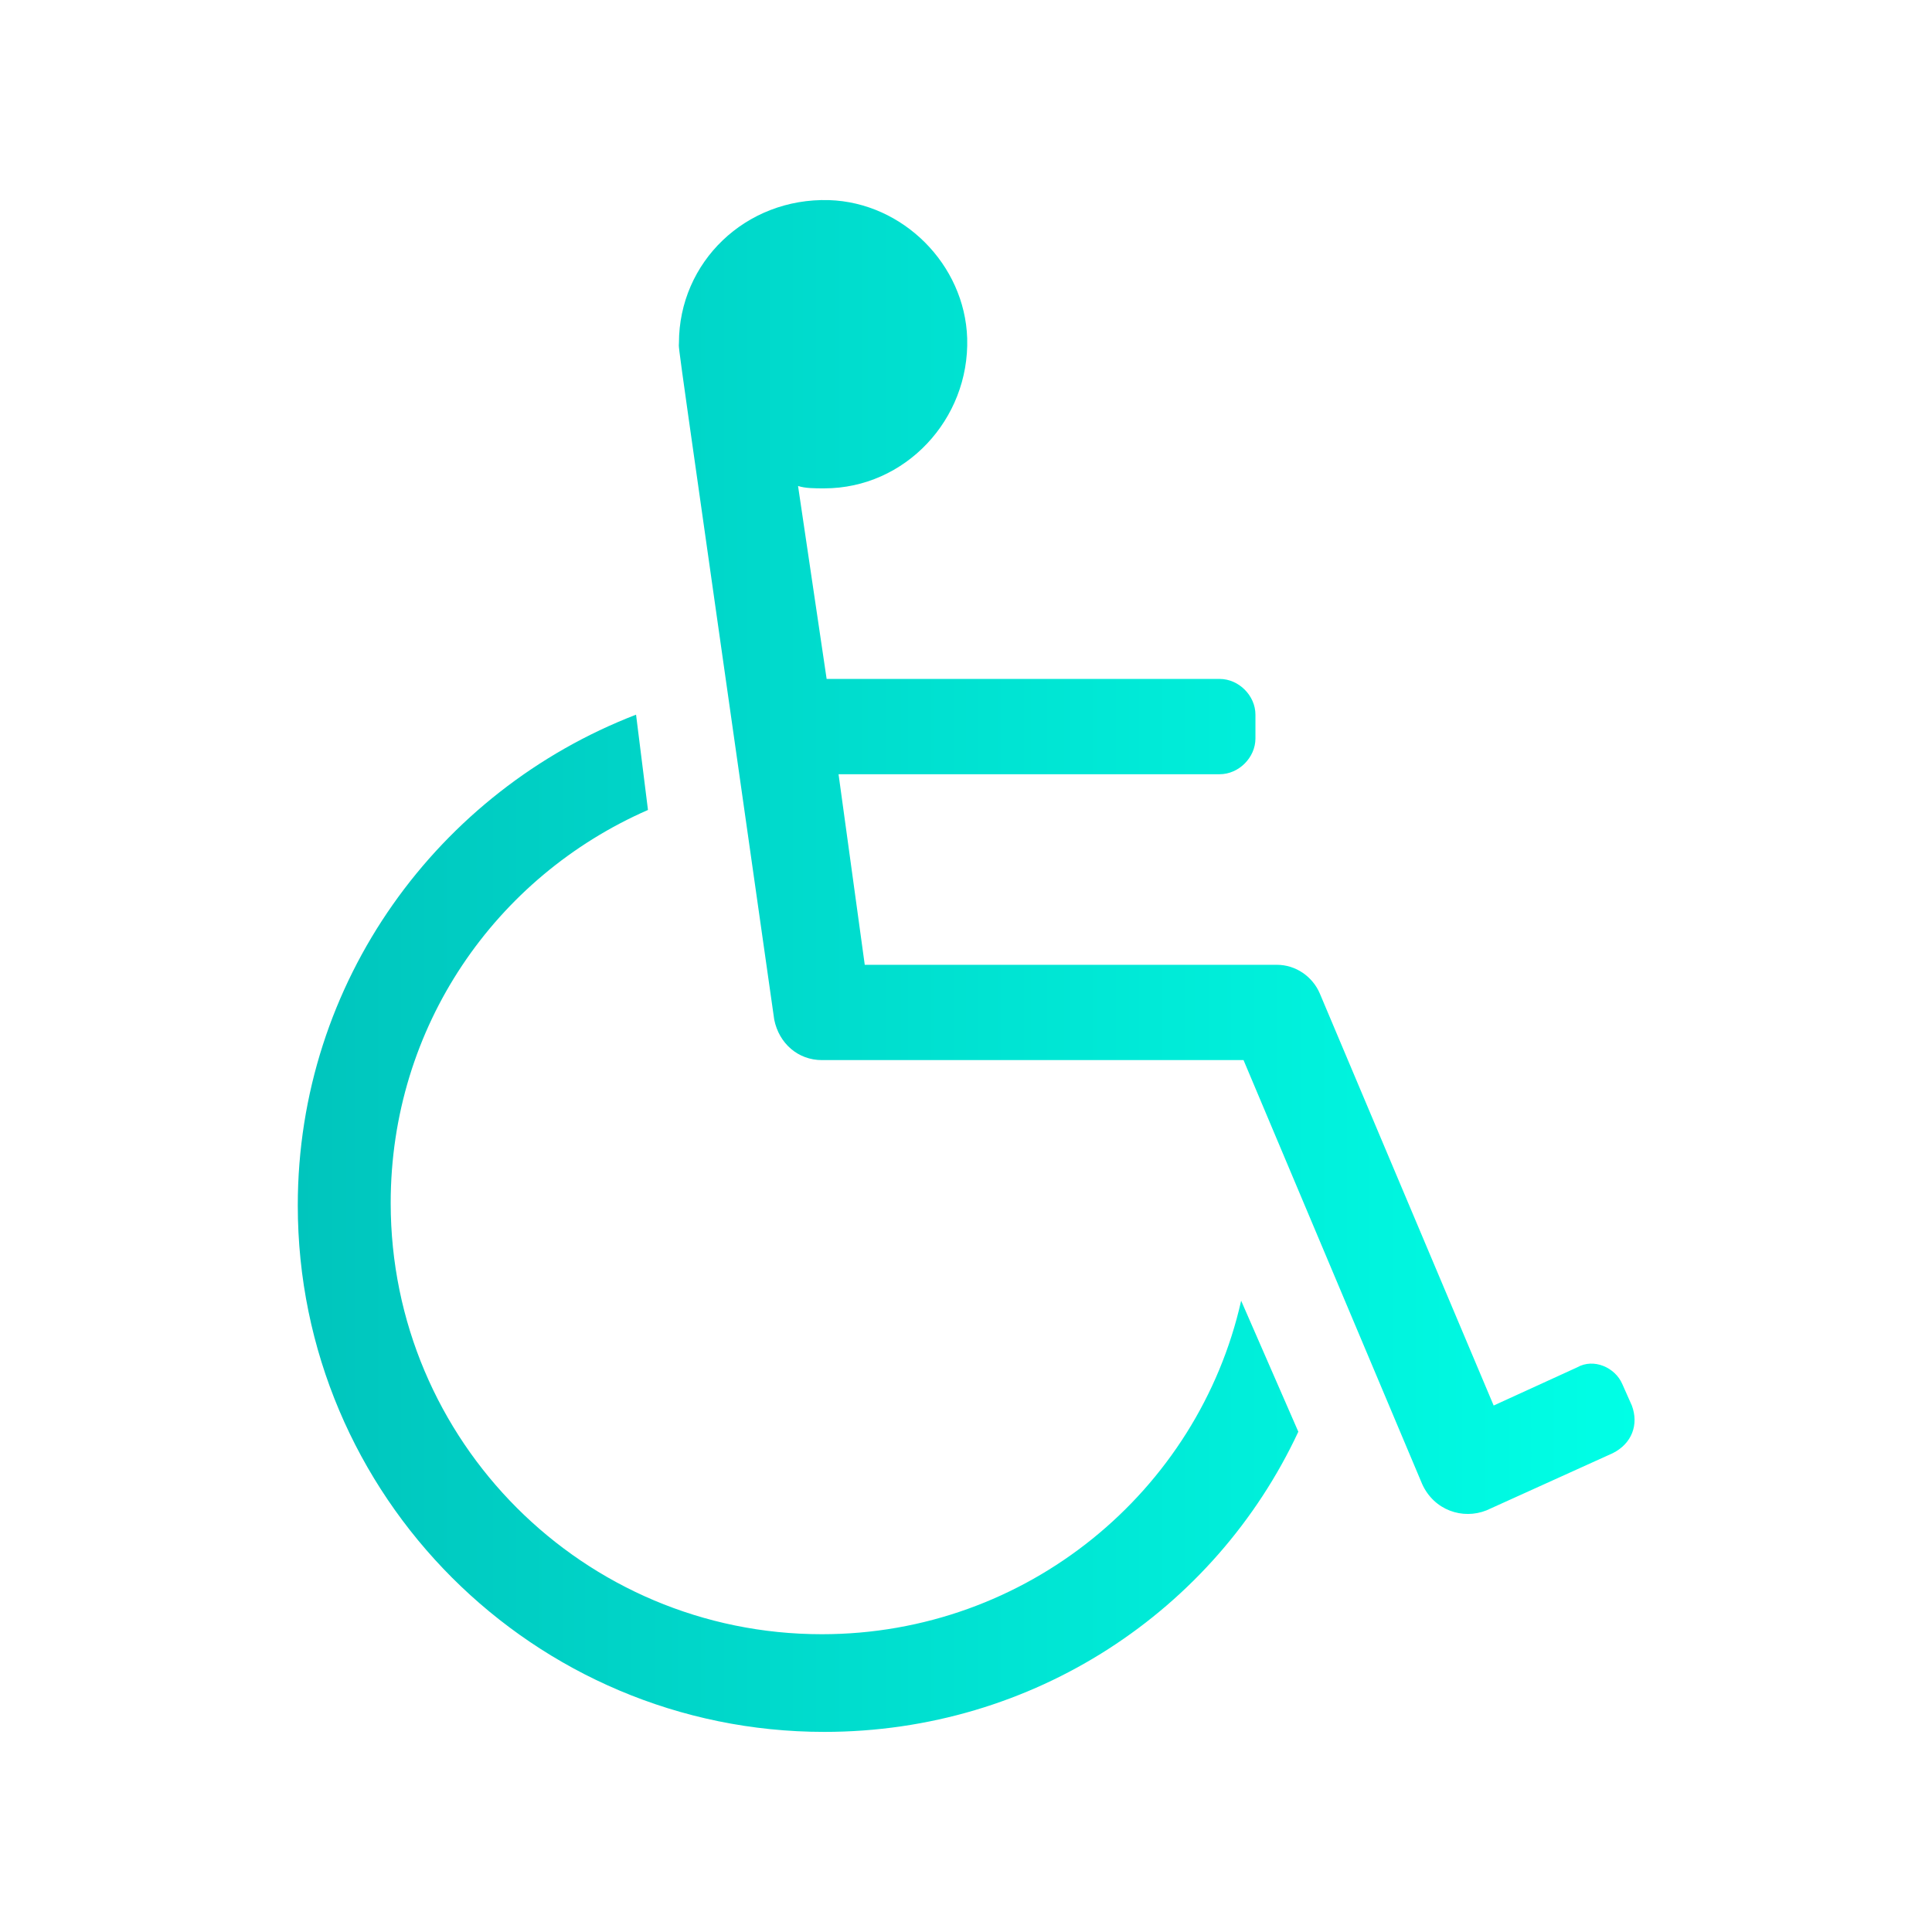 <?xml version="1.0" encoding="utf-8"?>
<!-- Generator: Adobe Illustrator 24.2.3, SVG Export Plug-In . SVG Version: 6.00 Build 0)  -->
<svg version="1.1" id="Ebene_1" xmlns="http://www.w3.org/2000/svg" xmlns:xlink="http://www.w3.org/1999/xlink" x="0px" y="0px"
	 viewBox="0 0 81.1 81.1" style="enable-background:new 0 0 81.1 81.1;" xml:space="preserve">
<style type="text/css">
	.st0{fill:url(#SVGID_1_);}
</style>
<linearGradient id="SVGID_1_" gradientUnits="userSpaceOnUse" x1="12.463" y1="40.55" x2="68.637" y2="40.55">
	<stop  offset="0" style="stop-color:#00C5BD"/>
	<stop  offset="1" style="stop-color:#00FFE6"/>
</linearGradient>
<path class="st0" d="M68.1,58.1l0.4,0.9c0.3,0.8,0,1.6-0.8,2l-5.3,2.4c-1,0.4-2.2,0-2.7-1.1l-7.5-17.8H34.5c-1,0-1.8-0.7-2-1.7
	c-4.3-30.2-4-28-4-28.4c0-3.4,2.8-6.1,6.3-6c3.1,0.1,5.7,2.7,5.8,5.8c0.1,3.4-2.6,6.3-6,6.3c-0.4,0-0.8,0-1.1-0.1l1.2,8.1h16.5
	c0.8,0,1.5,0.7,1.5,1.5v1c0,0.8-0.7,1.5-1.5,1.5h-16l1.1,8h17.3c0.8,0,1.5,0.5,1.8,1.2L62.7,59l3.5-1.6C66.9,57,67.8,57.4,68.1,58.1
	L68.1,58.1z M52.1,54.6c-1.8,8-9,14-17.6,14c-10,0-18.1-8.1-18.1-18.1c0-7.4,4.4-13.7,10.8-16.5L26.7,30
	c-8.3,3.2-14.2,11.2-14.2,20.6c0,12.2,9.9,22.1,22.1,22.1c8.8,0,16.4-5.1,19.9-12.6L52.1,54.6z"/>
</svg>
